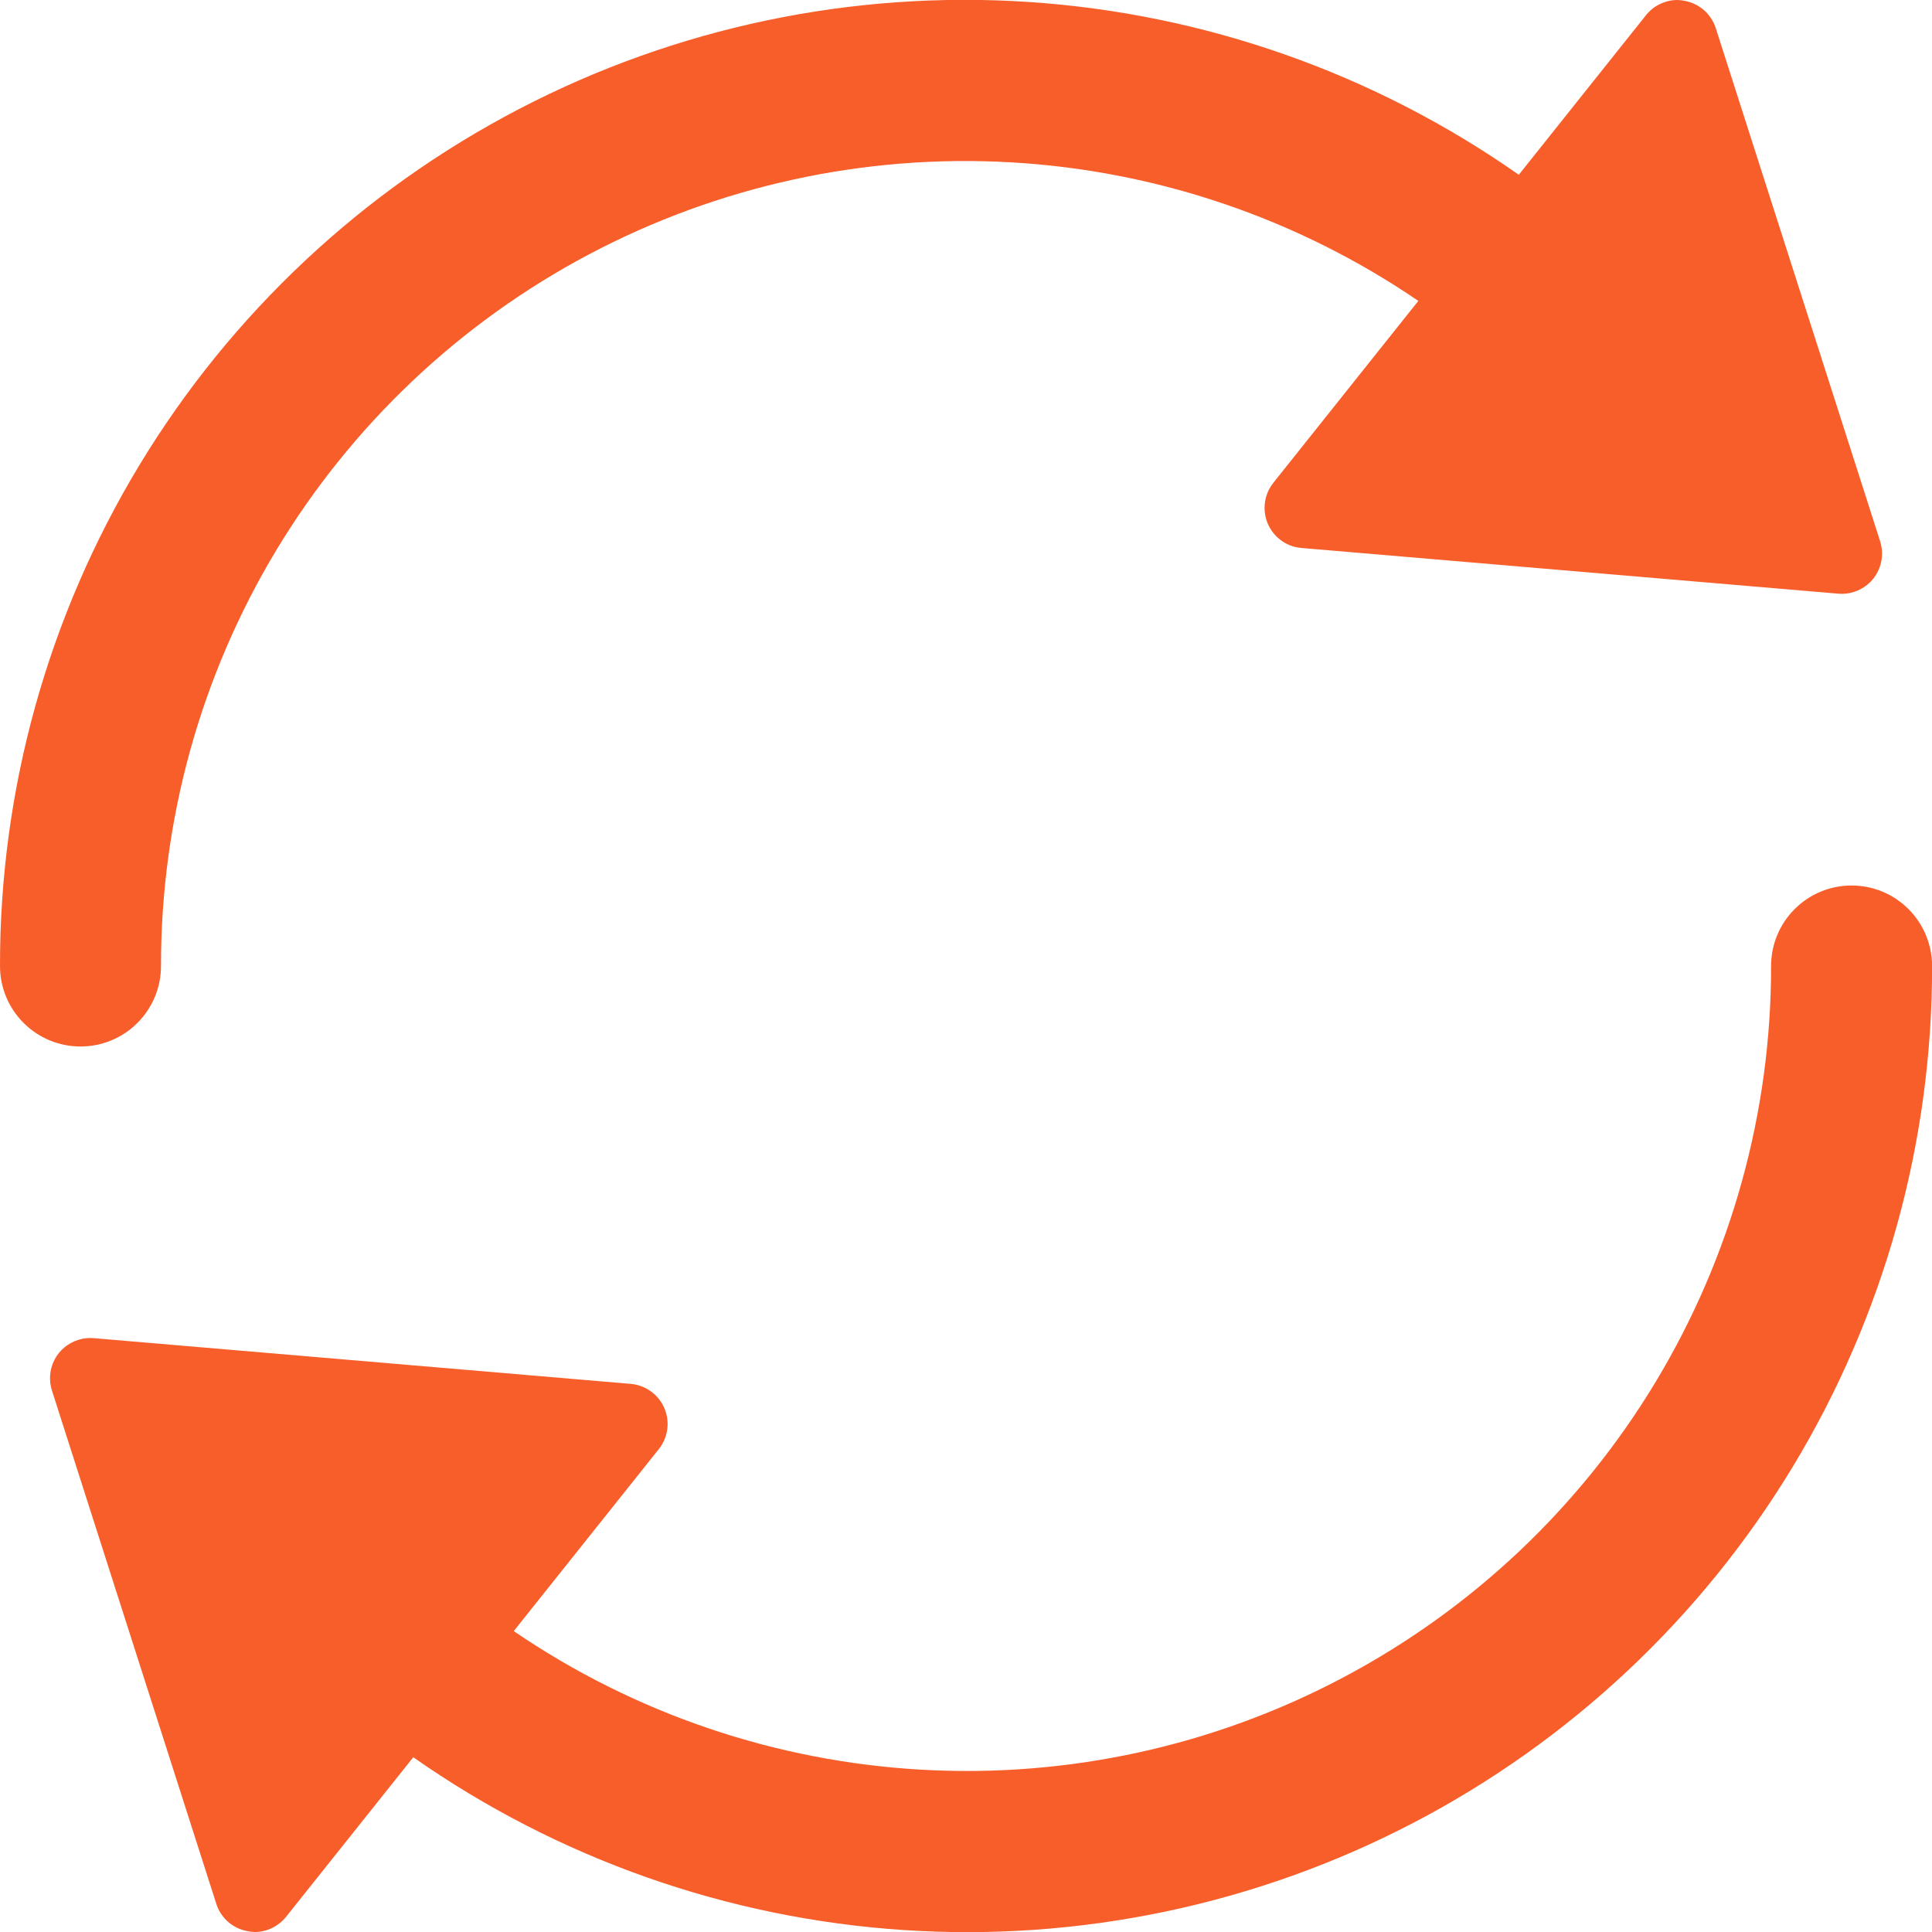 <svg width="24" height="24" viewBox="0 0 24 24" fill="none" xmlns="http://www.w3.org/2000/svg">
<g clip-path="url(#clip0_17677_53189)">
<path d="M2 12C1.998 10.182 2.492 8.398 3.429 6.84C4.367 5.282 5.711 4.009 7.318 3.159C8.925 2.309 10.734 1.914 12.549 2.016C14.364 2.118 16.117 2.713 17.619 3.738L15.816 6C15.734 6.104 15.697 6.235 15.712 6.367C15.727 6.498 15.794 6.618 15.897 6.7C15.974 6.762 16.067 6.799 16.165 6.807L22.837 7.375C22.902 7.381 22.968 7.373 23.031 7.353C23.094 7.333 23.152 7.301 23.202 7.259C23.252 7.217 23.294 7.165 23.324 7.106C23.354 7.048 23.372 6.984 23.378 6.919C23.383 6.853 23.376 6.788 23.356 6.725L21.314 0.35C21.286 0.264 21.236 0.187 21.168 0.127C21.101 0.068 21.018 0.027 20.929 0.011C20.899 0.004 20.869 0.001 20.838 -9.15042e-05C20.763 -1.49867e-05 20.689 0.017 20.621 0.05C20.553 0.082 20.494 0.13 20.447 0.189L18.867 2.171C17.07 0.911 14.962 0.168 12.772 0.024C10.582 -0.12 8.394 0.34 6.448 1.354C4.501 2.368 2.871 3.897 1.734 5.774C0.597 7.652 -0.003 9.805 1.18597e-05 12C1.18597e-05 12.265 0.105 12.52 0.293 12.707C0.48 12.895 0.735 13 1 13C1.265 13 1.52 12.895 1.707 12.707C1.895 12.52 2 12.265 2 12Z" fill="#F85E2A"/>
<path d="M23.001 11C22.735 11 22.481 11.105 22.294 11.293C22.106 11.48 22.001 11.735 22.001 12C22.003 13.818 21.508 15.602 20.571 17.16C19.634 18.718 18.289 19.99 16.682 20.84C15.075 21.691 13.267 22.086 11.452 21.984C9.636 21.882 7.883 21.287 6.382 20.262L8.185 18C8.241 17.929 8.277 17.845 8.289 17.755C8.301 17.665 8.288 17.574 8.252 17.491C8.216 17.408 8.159 17.336 8.085 17.284C8.012 17.231 7.926 17.199 7.836 17.191L1.164 16.623C1.098 16.617 1.032 16.625 0.97 16.645C0.907 16.665 0.849 16.697 0.799 16.739C0.748 16.781 0.707 16.833 0.677 16.891C0.647 16.95 0.628 17.014 0.623 17.079C0.618 17.145 0.625 17.21 0.645 17.273L2.687 23.65C2.714 23.736 2.765 23.813 2.832 23.873C2.9 23.932 2.983 23.973 3.072 23.989C3.102 23.996 3.132 23.999 3.163 24C3.238 24 3.312 23.983 3.38 23.95C3.447 23.917 3.507 23.87 3.554 23.811L5.134 21.829C6.931 23.089 9.039 23.832 11.229 23.976C13.419 24.12 15.607 23.66 17.553 22.646C19.5 21.632 21.13 20.103 22.267 18.226C23.404 16.348 24.004 14.195 24.001 12C24.001 11.735 23.895 11.48 23.708 11.293C23.52 11.105 23.266 11 23.001 11Z" fill="#F85E2A"/>
</g>
<defs>
<clipPath id="clip0_17677_53189">
<rect width="24" height="24" fill="white"/>
</clipPath>
</defs>
</svg>
